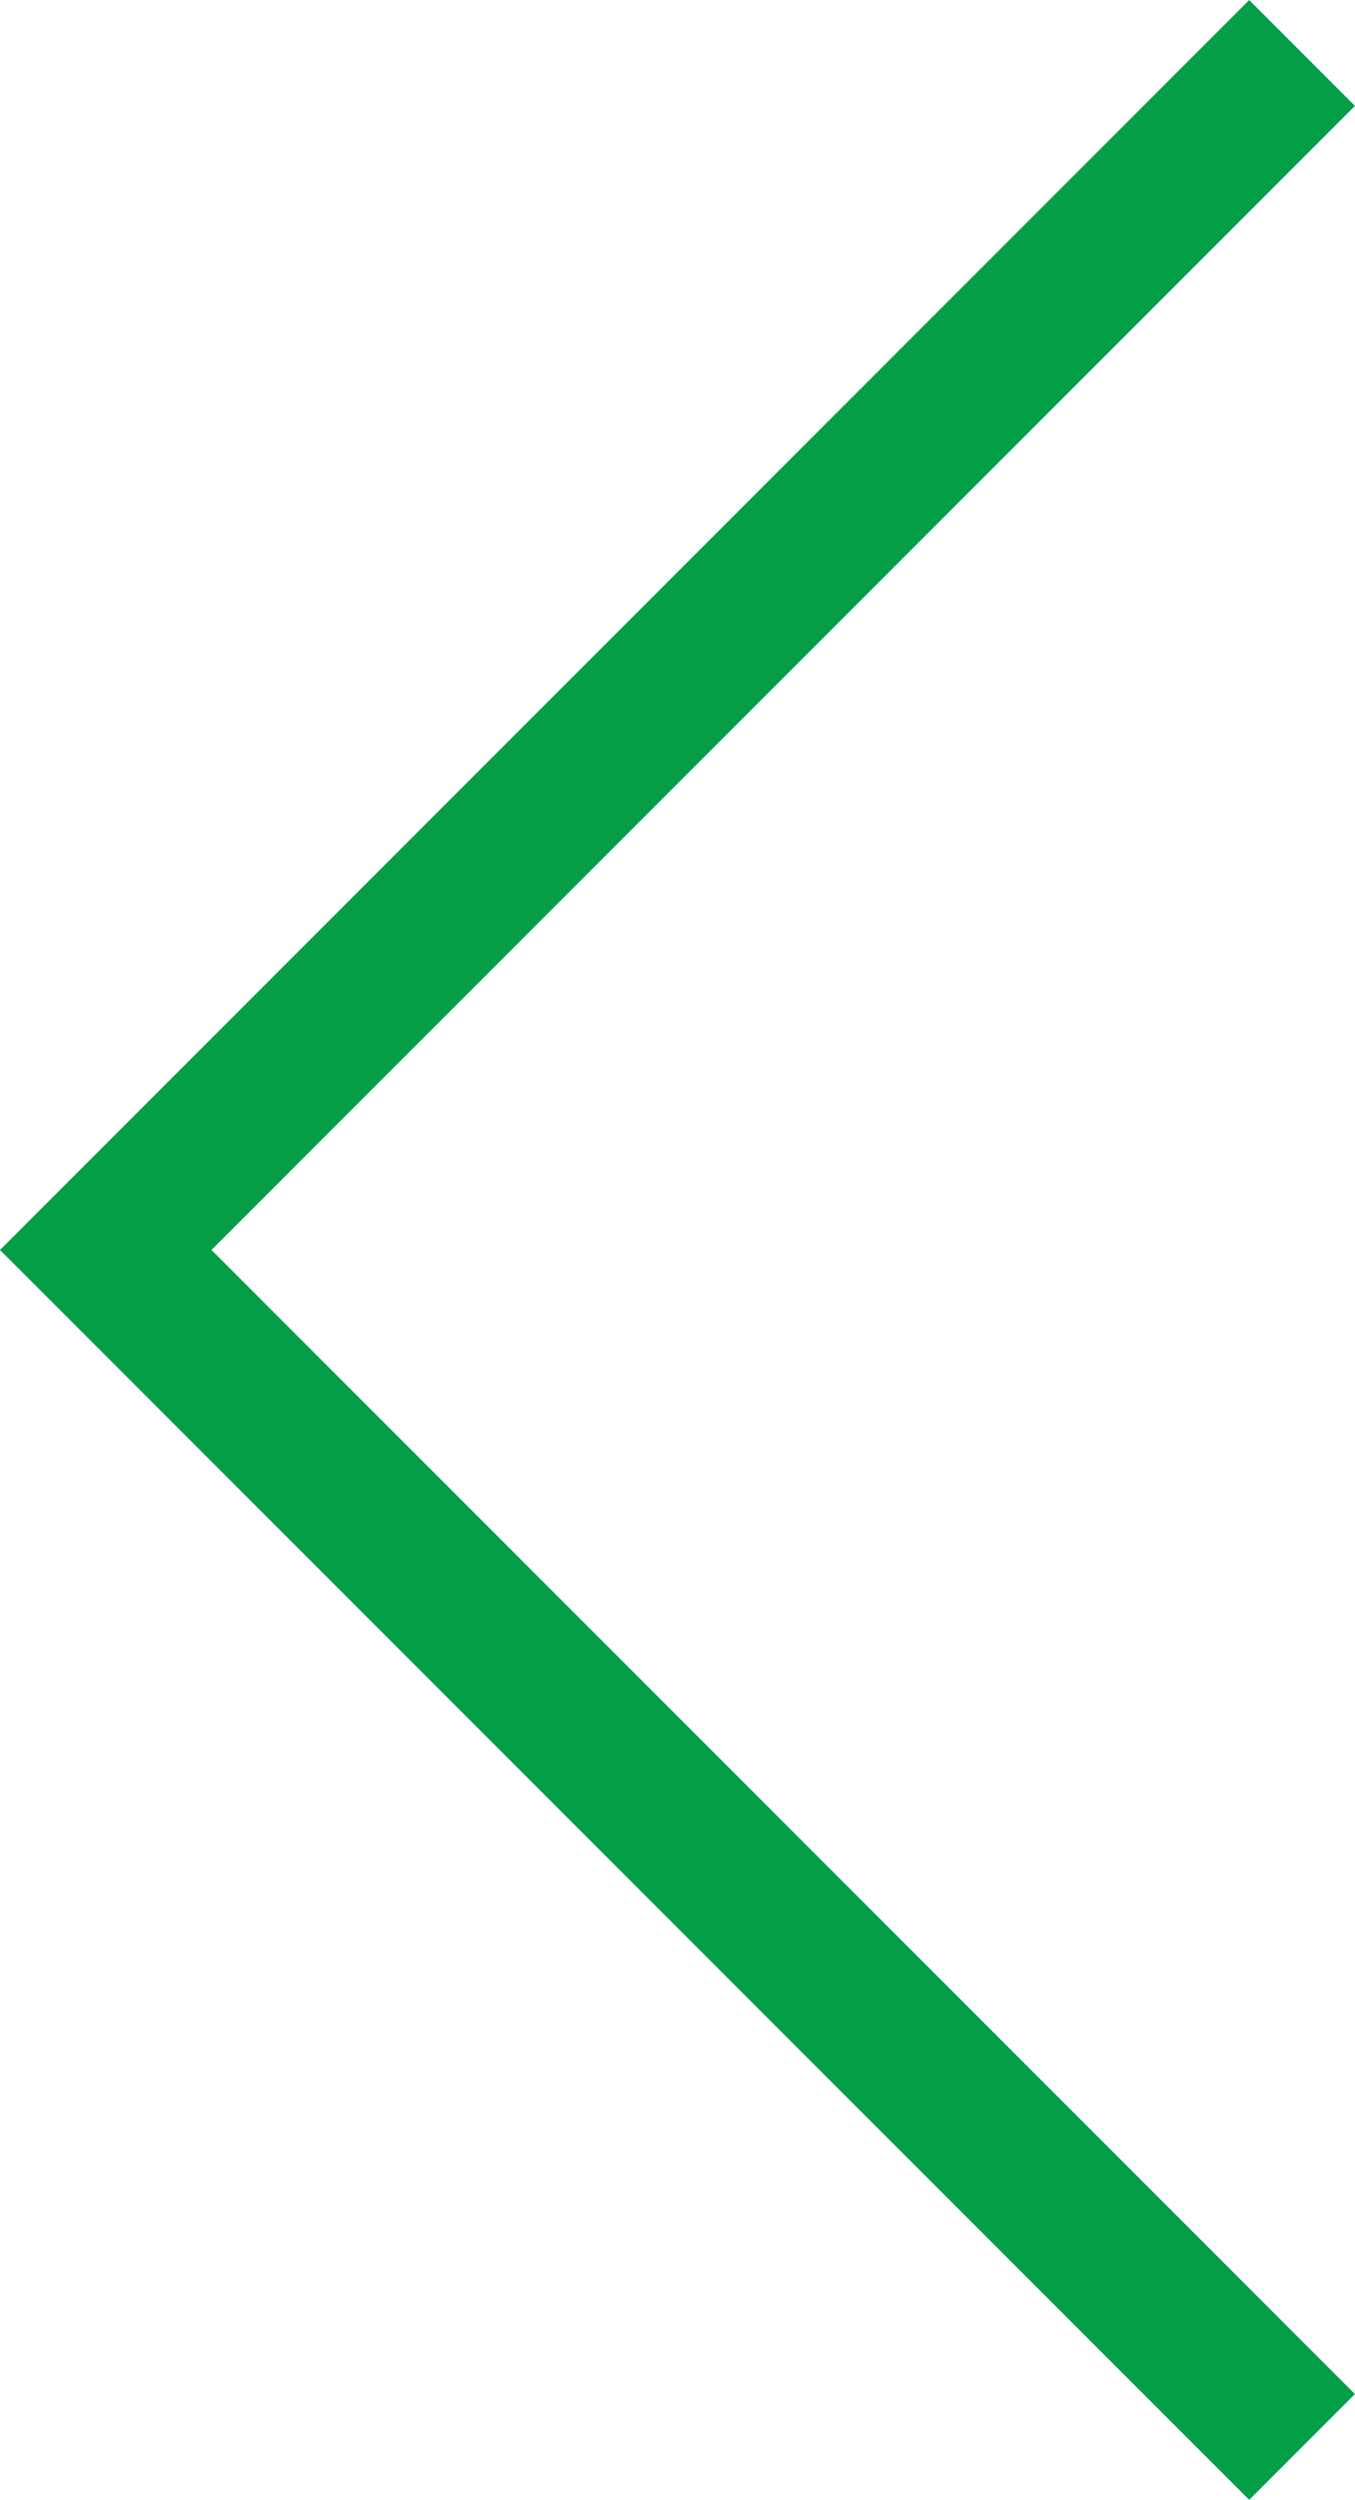<svg xmlns="http://www.w3.org/2000/svg" width="9.061" height="16.707" viewBox="0 0 9.061 16.707">
  <path id="シェイプ_1" data-name="シェイプ 1" d="M459,563l-8,8,8,8" transform="translate(-450.293 -562.646)" fill="none" stroke="#049e48" stroke-width="1"/>
</svg>
